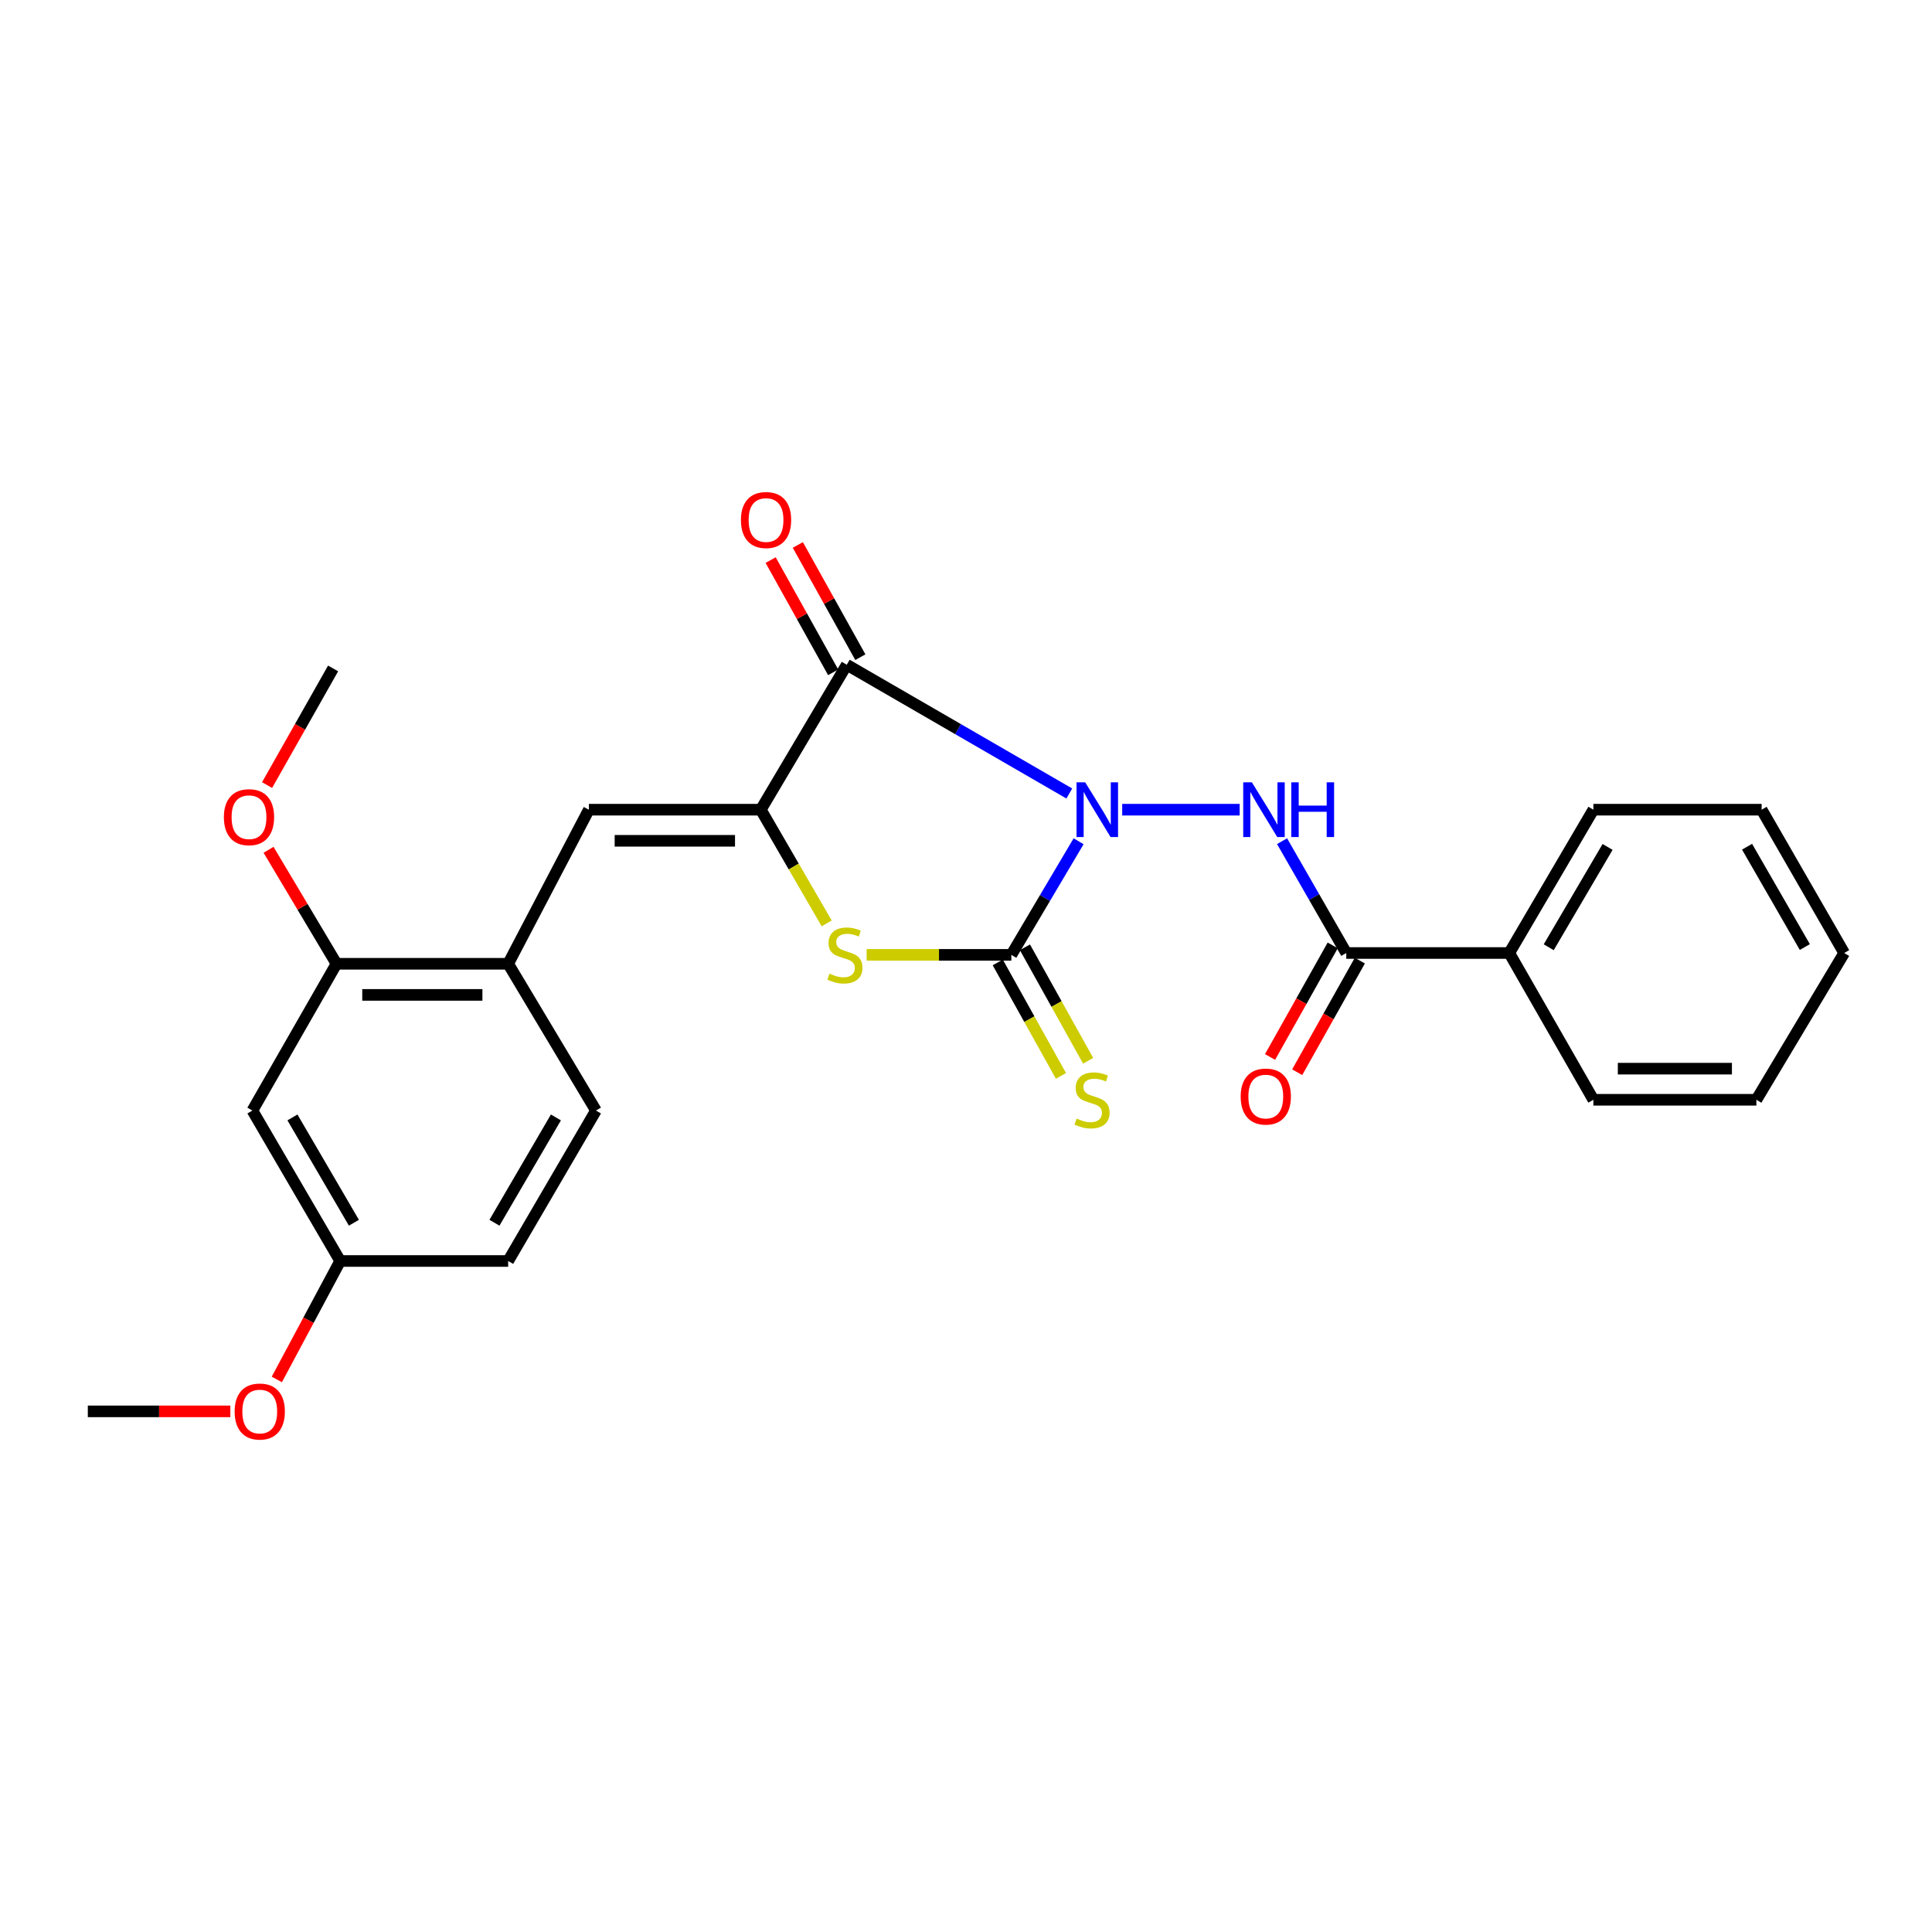 <?xml version='1.0' encoding='iso-8859-1'?>
<svg version='1.1' baseProfile='full'
              xmlns='http://www.w3.org/2000/svg'
                      xmlns:rdkit='http://www.rdkit.org/xml'
                      xmlns:xlink='http://www.w3.org/1999/xlink'
                  xml:space='preserve'
width='1000px' height='1000px' viewBox='0 0 1000 1000'>
<!-- END OF HEADER -->
<rect style='opacity:1.0;fill:#FFFFFF;stroke:none' width='1000' height='1000' x='0' y='0'> </rect>
<path class='bond-0' d='M 553.471,410.713 L 495.876,377.395' style='fill:none;fill-rule:evenodd;stroke:#0000FF;stroke-width:6px;stroke-linecap:butt;stroke-linejoin:miter;stroke-opacity:1' />
<path class='bond-0' d='M 495.876,377.395 L 438.28,344.077' style='fill:none;fill-rule:evenodd;stroke:#000000;stroke-width:6px;stroke-linecap:butt;stroke-linejoin:miter;stroke-opacity:1' />
<path class='bond-1' d='M 558.281,435.436 L 540.875,464.835' style='fill:none;fill-rule:evenodd;stroke:#0000FF;stroke-width:6px;stroke-linecap:butt;stroke-linejoin:miter;stroke-opacity:1' />
<path class='bond-1' d='M 540.875,464.835 L 523.469,494.235' style='fill:none;fill-rule:evenodd;stroke:#000000;stroke-width:6px;stroke-linecap:butt;stroke-linejoin:miter;stroke-opacity:1' />
<path class='bond-4' d='M 580.854,419.093 L 641.655,419.093' style='fill:none;fill-rule:evenodd;stroke:#0000FF;stroke-width:6px;stroke-linecap:butt;stroke-linejoin:miter;stroke-opacity:1' />
<path class='bond-2' d='M 438.28,344.077 L 393.792,419.093' style='fill:none;fill-rule:evenodd;stroke:#000000;stroke-width:6px;stroke-linecap:butt;stroke-linejoin:miter;stroke-opacity:1' />
<path class='bond-10' d='M 445.315,340.158 L 429.135,311.112' style='fill:none;fill-rule:evenodd;stroke:#000000;stroke-width:6px;stroke-linecap:butt;stroke-linejoin:miter;stroke-opacity:1' />
<path class='bond-10' d='M 429.135,311.112 L 412.956,282.066' style='fill:none;fill-rule:evenodd;stroke:#FF0000;stroke-width:6px;stroke-linecap:butt;stroke-linejoin:miter;stroke-opacity:1' />
<path class='bond-10' d='M 431.245,347.995 L 415.065,318.949' style='fill:none;fill-rule:evenodd;stroke:#000000;stroke-width:6px;stroke-linecap:butt;stroke-linejoin:miter;stroke-opacity:1' />
<path class='bond-10' d='M 415.065,318.949 L 398.886,289.903' style='fill:none;fill-rule:evenodd;stroke:#FF0000;stroke-width:6px;stroke-linecap:butt;stroke-linejoin:miter;stroke-opacity:1' />
<path class='bond-3' d='M 523.469,494.235 L 486.017,494.235' style='fill:none;fill-rule:evenodd;stroke:#000000;stroke-width:6px;stroke-linecap:butt;stroke-linejoin:miter;stroke-opacity:1' />
<path class='bond-3' d='M 486.017,494.235 L 448.565,494.235' style='fill:none;fill-rule:evenodd;stroke:#CCCC00;stroke-width:6px;stroke-linecap:butt;stroke-linejoin:miter;stroke-opacity:1' />
<path class='bond-8' d='M 516.434,498.153 L 532.792,527.523' style='fill:none;fill-rule:evenodd;stroke:#000000;stroke-width:6px;stroke-linecap:butt;stroke-linejoin:miter;stroke-opacity:1' />
<path class='bond-8' d='M 532.792,527.523 L 549.151,556.894' style='fill:none;fill-rule:evenodd;stroke:#CCCC00;stroke-width:6px;stroke-linecap:butt;stroke-linejoin:miter;stroke-opacity:1' />
<path class='bond-8' d='M 530.505,490.316 L 546.863,519.687' style='fill:none;fill-rule:evenodd;stroke:#000000;stroke-width:6px;stroke-linecap:butt;stroke-linejoin:miter;stroke-opacity:1' />
<path class='bond-8' d='M 546.863,519.687 L 563.221,549.057' style='fill:none;fill-rule:evenodd;stroke:#CCCC00;stroke-width:6px;stroke-linecap:butt;stroke-linejoin:miter;stroke-opacity:1' />
<path class='bond-5' d='M 393.792,419.093 L 304.8,419.093' style='fill:none;fill-rule:evenodd;stroke:#000000;stroke-width:6px;stroke-linecap:butt;stroke-linejoin:miter;stroke-opacity:1' />
<path class='bond-5' d='M 380.443,435.199 L 318.149,435.199' style='fill:none;fill-rule:evenodd;stroke:#000000;stroke-width:6px;stroke-linecap:butt;stroke-linejoin:miter;stroke-opacity:1' />
<path class='bond-26' d='M 393.792,419.093 L 410.842,448.518' style='fill:none;fill-rule:evenodd;stroke:#000000;stroke-width:6px;stroke-linecap:butt;stroke-linejoin:miter;stroke-opacity:1' />
<path class='bond-26' d='M 410.842,448.518 L 427.892,477.944' style='fill:none;fill-rule:evenodd;stroke:#CCCC00;stroke-width:6px;stroke-linecap:butt;stroke-linejoin:miter;stroke-opacity:1' />
<path class='bond-6' d='M 663.589,435.392 L 680.209,464.334' style='fill:none;fill-rule:evenodd;stroke:#0000FF;stroke-width:6px;stroke-linecap:butt;stroke-linejoin:miter;stroke-opacity:1' />
<path class='bond-6' d='M 680.209,464.334 L 696.829,493.277' style='fill:none;fill-rule:evenodd;stroke:#000000;stroke-width:6px;stroke-linecap:butt;stroke-linejoin:miter;stroke-opacity:1' />
<path class='bond-7' d='M 304.8,419.093 L 263.024,498.852' style='fill:none;fill-rule:evenodd;stroke:#000000;stroke-width:6px;stroke-linecap:butt;stroke-linejoin:miter;stroke-opacity:1' />
<path class='bond-12' d='M 689.807,489.335 L 673.593,518.217' style='fill:none;fill-rule:evenodd;stroke:#000000;stroke-width:6px;stroke-linecap:butt;stroke-linejoin:miter;stroke-opacity:1' />
<path class='bond-12' d='M 673.593,518.217 L 657.38,547.099' style='fill:none;fill-rule:evenodd;stroke:#FF0000;stroke-width:6px;stroke-linecap:butt;stroke-linejoin:miter;stroke-opacity:1' />
<path class='bond-12' d='M 703.851,497.219 L 687.637,526.101' style='fill:none;fill-rule:evenodd;stroke:#000000;stroke-width:6px;stroke-linecap:butt;stroke-linejoin:miter;stroke-opacity:1' />
<path class='bond-12' d='M 687.637,526.101 L 671.424,554.983' style='fill:none;fill-rule:evenodd;stroke:#FF0000;stroke-width:6px;stroke-linecap:butt;stroke-linejoin:miter;stroke-opacity:1' />
<path class='bond-13' d='M 696.829,493.277 L 781.195,493.277' style='fill:none;fill-rule:evenodd;stroke:#000000;stroke-width:6px;stroke-linecap:butt;stroke-linejoin:miter;stroke-opacity:1' />
<path class='bond-9' d='M 263.024,498.852 L 174.174,498.852' style='fill:none;fill-rule:evenodd;stroke:#000000;stroke-width:6px;stroke-linecap:butt;stroke-linejoin:miter;stroke-opacity:1' />
<path class='bond-9' d='M 249.696,514.957 L 187.502,514.957' style='fill:none;fill-rule:evenodd;stroke:#000000;stroke-width:6px;stroke-linecap:butt;stroke-linejoin:miter;stroke-opacity:1' />
<path class='bond-14' d='M 263.024,498.852 L 308.468,574.816' style='fill:none;fill-rule:evenodd;stroke:#000000;stroke-width:6px;stroke-linecap:butt;stroke-linejoin:miter;stroke-opacity:1' />
<path class='bond-11' d='M 174.174,498.852 L 130.644,574.816' style='fill:none;fill-rule:evenodd;stroke:#000000;stroke-width:6px;stroke-linecap:butt;stroke-linejoin:miter;stroke-opacity:1' />
<path class='bond-17' d='M 174.174,498.852 L 156.587,469.355' style='fill:none;fill-rule:evenodd;stroke:#000000;stroke-width:6px;stroke-linecap:butt;stroke-linejoin:miter;stroke-opacity:1' />
<path class='bond-17' d='M 156.587,469.355 L 139,439.858' style='fill:none;fill-rule:evenodd;stroke:#FF0000;stroke-width:6px;stroke-linecap:butt;stroke-linejoin:miter;stroke-opacity:1' />
<path class='bond-28' d='M 130.644,574.816 L 176.08,652.687' style='fill:none;fill-rule:evenodd;stroke:#000000;stroke-width:6px;stroke-linecap:butt;stroke-linejoin:miter;stroke-opacity:1' />
<path class='bond-28' d='M 151.371,578.38 L 183.176,632.89' style='fill:none;fill-rule:evenodd;stroke:#000000;stroke-width:6px;stroke-linecap:butt;stroke-linejoin:miter;stroke-opacity:1' />
<path class='bond-19' d='M 781.195,493.277 L 824.725,419.093' style='fill:none;fill-rule:evenodd;stroke:#000000;stroke-width:6px;stroke-linecap:butt;stroke-linejoin:miter;stroke-opacity:1' />
<path class='bond-19' d='M 801.616,490.3 L 832.086,438.371' style='fill:none;fill-rule:evenodd;stroke:#000000;stroke-width:6px;stroke-linecap:butt;stroke-linejoin:miter;stroke-opacity:1' />
<path class='bond-20' d='M 781.195,493.277 L 824.725,569.242' style='fill:none;fill-rule:evenodd;stroke:#000000;stroke-width:6px;stroke-linecap:butt;stroke-linejoin:miter;stroke-opacity:1' />
<path class='bond-16' d='M 308.468,574.816 L 263.024,652.687' style='fill:none;fill-rule:evenodd;stroke:#000000;stroke-width:6px;stroke-linecap:butt;stroke-linejoin:miter;stroke-opacity:1' />
<path class='bond-16' d='M 287.741,578.379 L 255.93,632.889' style='fill:none;fill-rule:evenodd;stroke:#000000;stroke-width:6px;stroke-linecap:butt;stroke-linejoin:miter;stroke-opacity:1' />
<path class='bond-15' d='M 176.08,652.687 L 263.024,652.687' style='fill:none;fill-rule:evenodd;stroke:#000000;stroke-width:6px;stroke-linecap:butt;stroke-linejoin:miter;stroke-opacity:1' />
<path class='bond-18' d='M 176.08,652.687 L 159.684,683.341' style='fill:none;fill-rule:evenodd;stroke:#000000;stroke-width:6px;stroke-linecap:butt;stroke-linejoin:miter;stroke-opacity:1' />
<path class='bond-18' d='M 159.684,683.341 L 143.287,713.995' style='fill:none;fill-rule:evenodd;stroke:#FF0000;stroke-width:6px;stroke-linecap:butt;stroke-linejoin:miter;stroke-opacity:1' />
<path class='bond-21' d='M 138.238,406.357 L 155.325,376.17' style='fill:none;fill-rule:evenodd;stroke:#FF0000;stroke-width:6px;stroke-linecap:butt;stroke-linejoin:miter;stroke-opacity:1' />
<path class='bond-21' d='M 155.325,376.17 L 172.412,345.982' style='fill:none;fill-rule:evenodd;stroke:#000000;stroke-width:6px;stroke-linecap:butt;stroke-linejoin:miter;stroke-opacity:1' />
<path class='bond-22' d='M 119.222,730.522 L 82.338,730.522' style='fill:none;fill-rule:evenodd;stroke:#FF0000;stroke-width:6px;stroke-linecap:butt;stroke-linejoin:miter;stroke-opacity:1' />
<path class='bond-22' d='M 82.338,730.522 L 45.455,730.522' style='fill:none;fill-rule:evenodd;stroke:#000000;stroke-width:6px;stroke-linecap:butt;stroke-linejoin:miter;stroke-opacity:1' />
<path class='bond-23' d='M 824.725,419.093 L 911.821,419.093' style='fill:none;fill-rule:evenodd;stroke:#000000;stroke-width:6px;stroke-linecap:butt;stroke-linejoin:miter;stroke-opacity:1' />
<path class='bond-24' d='M 824.725,569.242 L 909.101,569.242' style='fill:none;fill-rule:evenodd;stroke:#000000;stroke-width:6px;stroke-linecap:butt;stroke-linejoin:miter;stroke-opacity:1' />
<path class='bond-24' d='M 837.382,553.136 L 896.444,553.136' style='fill:none;fill-rule:evenodd;stroke:#000000;stroke-width:6px;stroke-linecap:butt;stroke-linejoin:miter;stroke-opacity:1' />
<path class='bond-27' d='M 911.821,419.093 L 954.545,493.277' style='fill:none;fill-rule:evenodd;stroke:#000000;stroke-width:6px;stroke-linecap:butt;stroke-linejoin:miter;stroke-opacity:1' />
<path class='bond-27' d='M 904.273,438.258 L 934.18,490.187' style='fill:none;fill-rule:evenodd;stroke:#000000;stroke-width:6px;stroke-linecap:butt;stroke-linejoin:miter;stroke-opacity:1' />
<path class='bond-25' d='M 909.101,569.242 L 954.545,493.277' style='fill:none;fill-rule:evenodd;stroke:#000000;stroke-width:6px;stroke-linecap:butt;stroke-linejoin:miter;stroke-opacity:1' />
<path  class='atom-0' d='M 561.697 404.933
L 570.977 419.933
Q 571.897 421.413, 573.377 424.093
Q 574.857 426.773, 574.937 426.933
L 574.937 404.933
L 578.697 404.933
L 578.697 433.253
L 574.817 433.253
L 564.857 416.853
Q 563.697 414.933, 562.457 412.733
Q 561.257 410.533, 560.897 409.853
L 560.897 433.253
L 557.217 433.253
L 557.217 404.933
L 561.697 404.933
' fill='#0000FF'/>
<path  class='atom-4' d='M 429.331 503.955
Q 429.651 504.075, 430.971 504.635
Q 432.291 505.195, 433.731 505.555
Q 435.211 505.875, 436.651 505.875
Q 439.331 505.875, 440.891 504.595
Q 442.451 503.275, 442.451 500.995
Q 442.451 499.435, 441.651 498.475
Q 440.891 497.515, 439.691 496.995
Q 438.491 496.475, 436.491 495.875
Q 433.971 495.115, 432.451 494.395
Q 430.971 493.675, 429.891 492.155
Q 428.851 490.635, 428.851 488.075
Q 428.851 484.515, 431.251 482.315
Q 433.691 480.115, 438.491 480.115
Q 441.771 480.115, 445.491 481.675
L 444.571 484.755
Q 441.171 483.355, 438.611 483.355
Q 435.851 483.355, 434.331 484.515
Q 432.811 485.635, 432.851 487.595
Q 432.851 489.115, 433.611 490.035
Q 434.411 490.955, 435.531 491.475
Q 436.691 491.995, 438.611 492.595
Q 441.171 493.395, 442.691 494.195
Q 444.211 494.995, 445.291 496.635
Q 446.411 498.235, 446.411 500.995
Q 446.411 504.915, 443.771 507.035
Q 441.171 509.115, 436.811 509.115
Q 434.291 509.115, 432.371 508.555
Q 430.491 508.035, 428.251 507.115
L 429.331 503.955
' fill='#CCCC00'/>
<path  class='atom-5' d='M 647.969 404.933
L 657.249 419.933
Q 658.169 421.413, 659.649 424.093
Q 661.129 426.773, 661.209 426.933
L 661.209 404.933
L 664.969 404.933
L 664.969 433.253
L 661.089 433.253
L 651.129 416.853
Q 649.969 414.933, 648.729 412.733
Q 647.529 410.533, 647.169 409.853
L 647.169 433.253
L 643.489 433.253
L 643.489 404.933
L 647.969 404.933
' fill='#0000FF'/>
<path  class='atom-5' d='M 668.369 404.933
L 672.209 404.933
L 672.209 416.973
L 686.689 416.973
L 686.689 404.933
L 690.529 404.933
L 690.529 433.253
L 686.689 433.253
L 686.689 420.173
L 672.209 420.173
L 672.209 433.253
L 668.369 433.253
L 668.369 404.933
' fill='#0000FF'/>
<path  class='atom-9' d='M 557.246 578.962
Q 557.566 579.082, 558.886 579.642
Q 560.206 580.202, 561.646 580.562
Q 563.126 580.882, 564.566 580.882
Q 567.246 580.882, 568.806 579.602
Q 570.366 578.282, 570.366 576.002
Q 570.366 574.442, 569.566 573.482
Q 568.806 572.522, 567.606 572.002
Q 566.406 571.482, 564.406 570.882
Q 561.886 570.122, 560.366 569.402
Q 558.886 568.682, 557.806 567.162
Q 556.766 565.642, 556.766 563.082
Q 556.766 559.522, 559.166 557.322
Q 561.606 555.122, 566.406 555.122
Q 569.686 555.122, 573.406 556.682
L 572.486 559.762
Q 569.086 558.362, 566.526 558.362
Q 563.766 558.362, 562.246 559.522
Q 560.726 560.642, 560.766 562.602
Q 560.766 564.122, 561.526 565.042
Q 562.326 565.962, 563.446 566.482
Q 564.606 567.002, 566.526 567.602
Q 569.086 568.402, 570.606 569.202
Q 572.126 570.002, 573.206 571.642
Q 574.326 573.242, 574.326 576.002
Q 574.326 579.922, 571.686 582.042
Q 569.086 584.122, 564.726 584.122
Q 562.206 584.122, 560.286 583.562
Q 558.406 583.042, 556.166 582.122
L 557.246 578.962
' fill='#CCCC00'/>
<path  class='atom-11' d='M 383.503 269.158
Q 383.503 262.358, 386.863 258.558
Q 390.223 254.758, 396.503 254.758
Q 402.783 254.758, 406.143 258.558
Q 409.503 262.358, 409.503 269.158
Q 409.503 276.038, 406.103 279.958
Q 402.703 283.838, 396.503 283.838
Q 390.263 283.838, 386.863 279.958
Q 383.503 276.078, 383.503 269.158
M 396.503 280.638
Q 400.823 280.638, 403.143 277.758
Q 405.503 274.838, 405.503 269.158
Q 405.503 263.598, 403.143 260.798
Q 400.823 257.958, 396.503 257.958
Q 392.183 257.958, 389.823 260.758
Q 387.503 263.558, 387.503 269.158
Q 387.503 274.878, 389.823 277.758
Q 392.183 280.638, 396.503 280.638
' fill='#FF0000'/>
<path  class='atom-13' d='M 642.169 567.568
Q 642.169 560.768, 645.529 556.968
Q 648.889 553.168, 655.169 553.168
Q 661.449 553.168, 664.809 556.968
Q 668.169 560.768, 668.169 567.568
Q 668.169 574.448, 664.769 578.368
Q 661.369 582.248, 655.169 582.248
Q 648.929 582.248, 645.529 578.368
Q 642.169 574.488, 642.169 567.568
M 655.169 579.048
Q 659.489 579.048, 661.809 576.168
Q 664.169 573.248, 664.169 567.568
Q 664.169 562.008, 661.809 559.208
Q 659.489 556.368, 655.169 556.368
Q 650.849 556.368, 648.489 559.168
Q 646.169 561.968, 646.169 567.568
Q 646.169 573.288, 648.489 576.168
Q 650.849 579.048, 655.169 579.048
' fill='#FF0000'/>
<path  class='atom-18' d='M 115.882 422.967
Q 115.882 416.167, 119.242 412.367
Q 122.602 408.567, 128.882 408.567
Q 135.162 408.567, 138.522 412.367
Q 141.882 416.167, 141.882 422.967
Q 141.882 429.847, 138.482 433.767
Q 135.082 437.647, 128.882 437.647
Q 122.642 437.647, 119.242 433.767
Q 115.882 429.887, 115.882 422.967
M 128.882 434.447
Q 133.202 434.447, 135.522 431.567
Q 137.882 428.647, 137.882 422.967
Q 137.882 417.407, 135.522 414.607
Q 133.202 411.767, 128.882 411.767
Q 124.562 411.767, 122.202 414.567
Q 119.882 417.367, 119.882 422.967
Q 119.882 428.687, 122.202 431.567
Q 124.562 434.447, 128.882 434.447
' fill='#FF0000'/>
<path  class='atom-19' d='M 121.447 730.602
Q 121.447 723.802, 124.807 720.002
Q 128.167 716.202, 134.447 716.202
Q 140.727 716.202, 144.087 720.002
Q 147.447 723.802, 147.447 730.602
Q 147.447 737.482, 144.047 741.402
Q 140.647 745.282, 134.447 745.282
Q 128.207 745.282, 124.807 741.402
Q 121.447 737.522, 121.447 730.602
M 134.447 742.082
Q 138.767 742.082, 141.087 739.202
Q 143.447 736.282, 143.447 730.602
Q 143.447 725.042, 141.087 722.242
Q 138.767 719.402, 134.447 719.402
Q 130.127 719.402, 127.767 722.202
Q 125.447 725.002, 125.447 730.602
Q 125.447 736.322, 127.767 739.202
Q 130.127 742.082, 134.447 742.082
' fill='#FF0000'/>
</svg>
